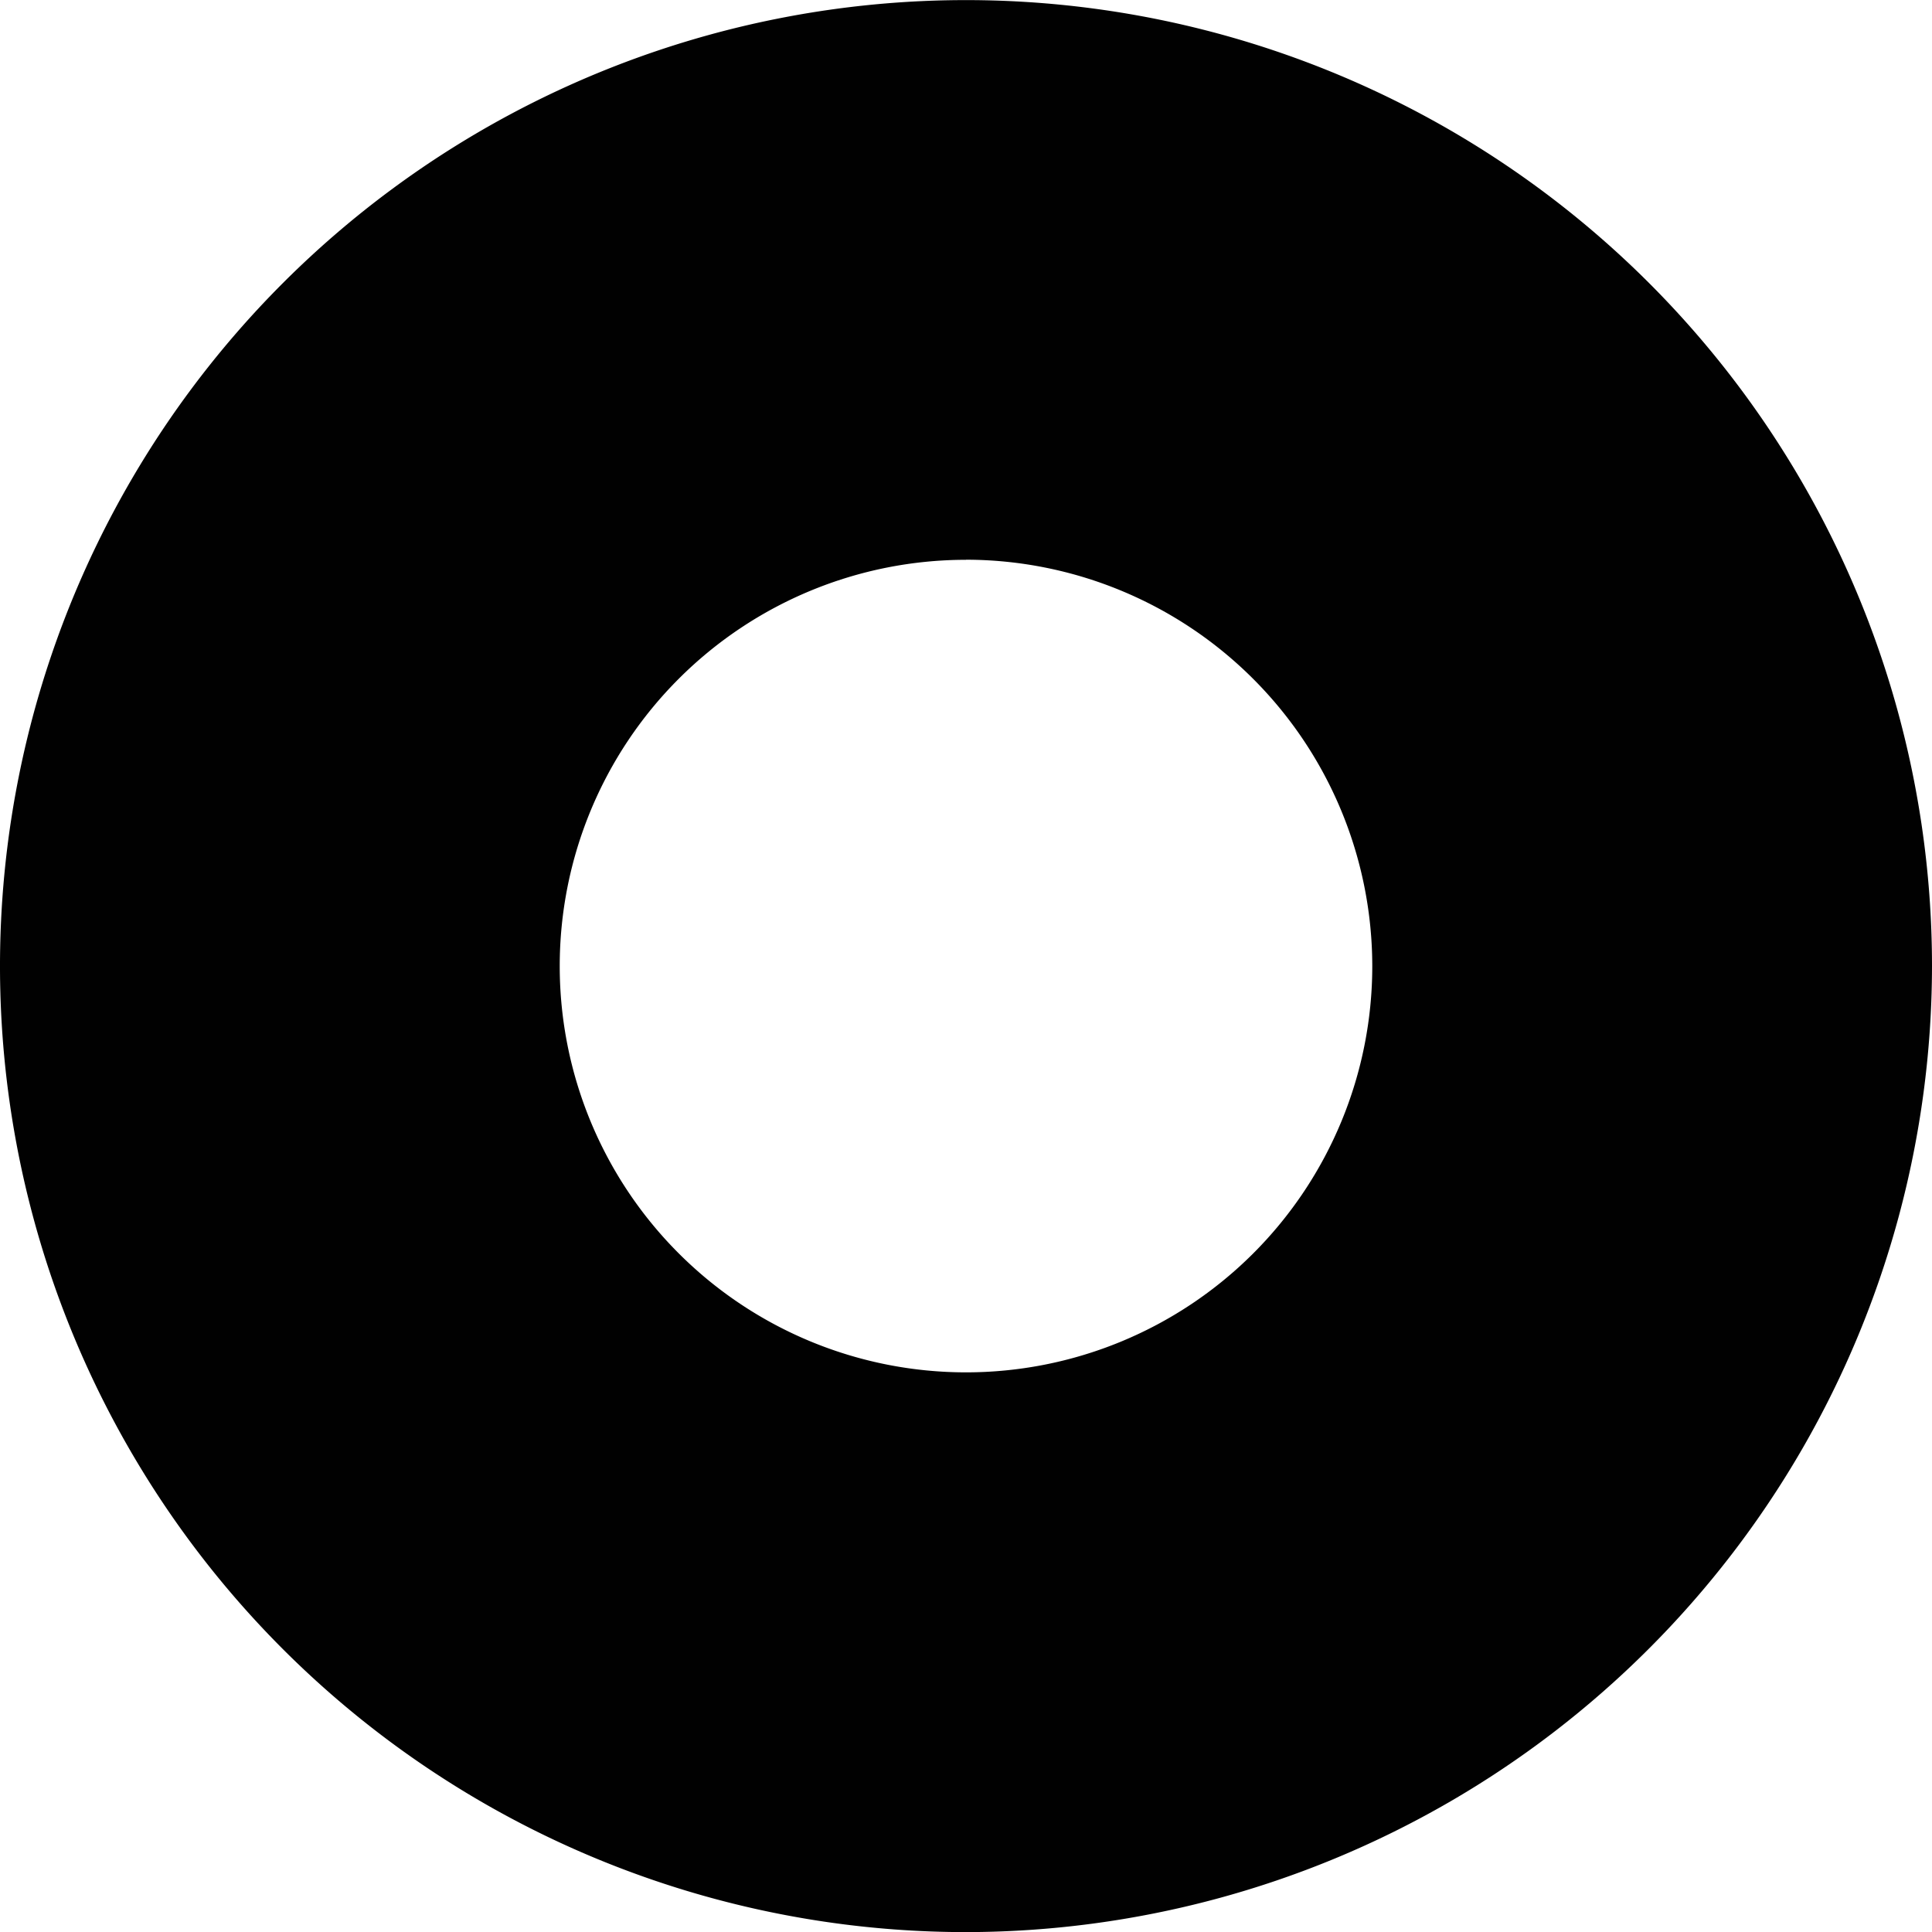 <svg xmlns="http://www.w3.org/2000/svg" width="98" height="98" viewBox="0 0 98 98">
  <path id="Path_1703" data-name="Path 1703" d="M106.114,606.7a49,49,0,1,1,49-49A49.056,49.056,0,0,1,106.114,606.7Zm0-69.609a20.608,20.608,0,1,0,20.608,20.608A20.631,20.631,0,0,0,106.114,537.086Z" transform="translate(-57.114 -508.695)" fill="#010101"/>
</svg>
